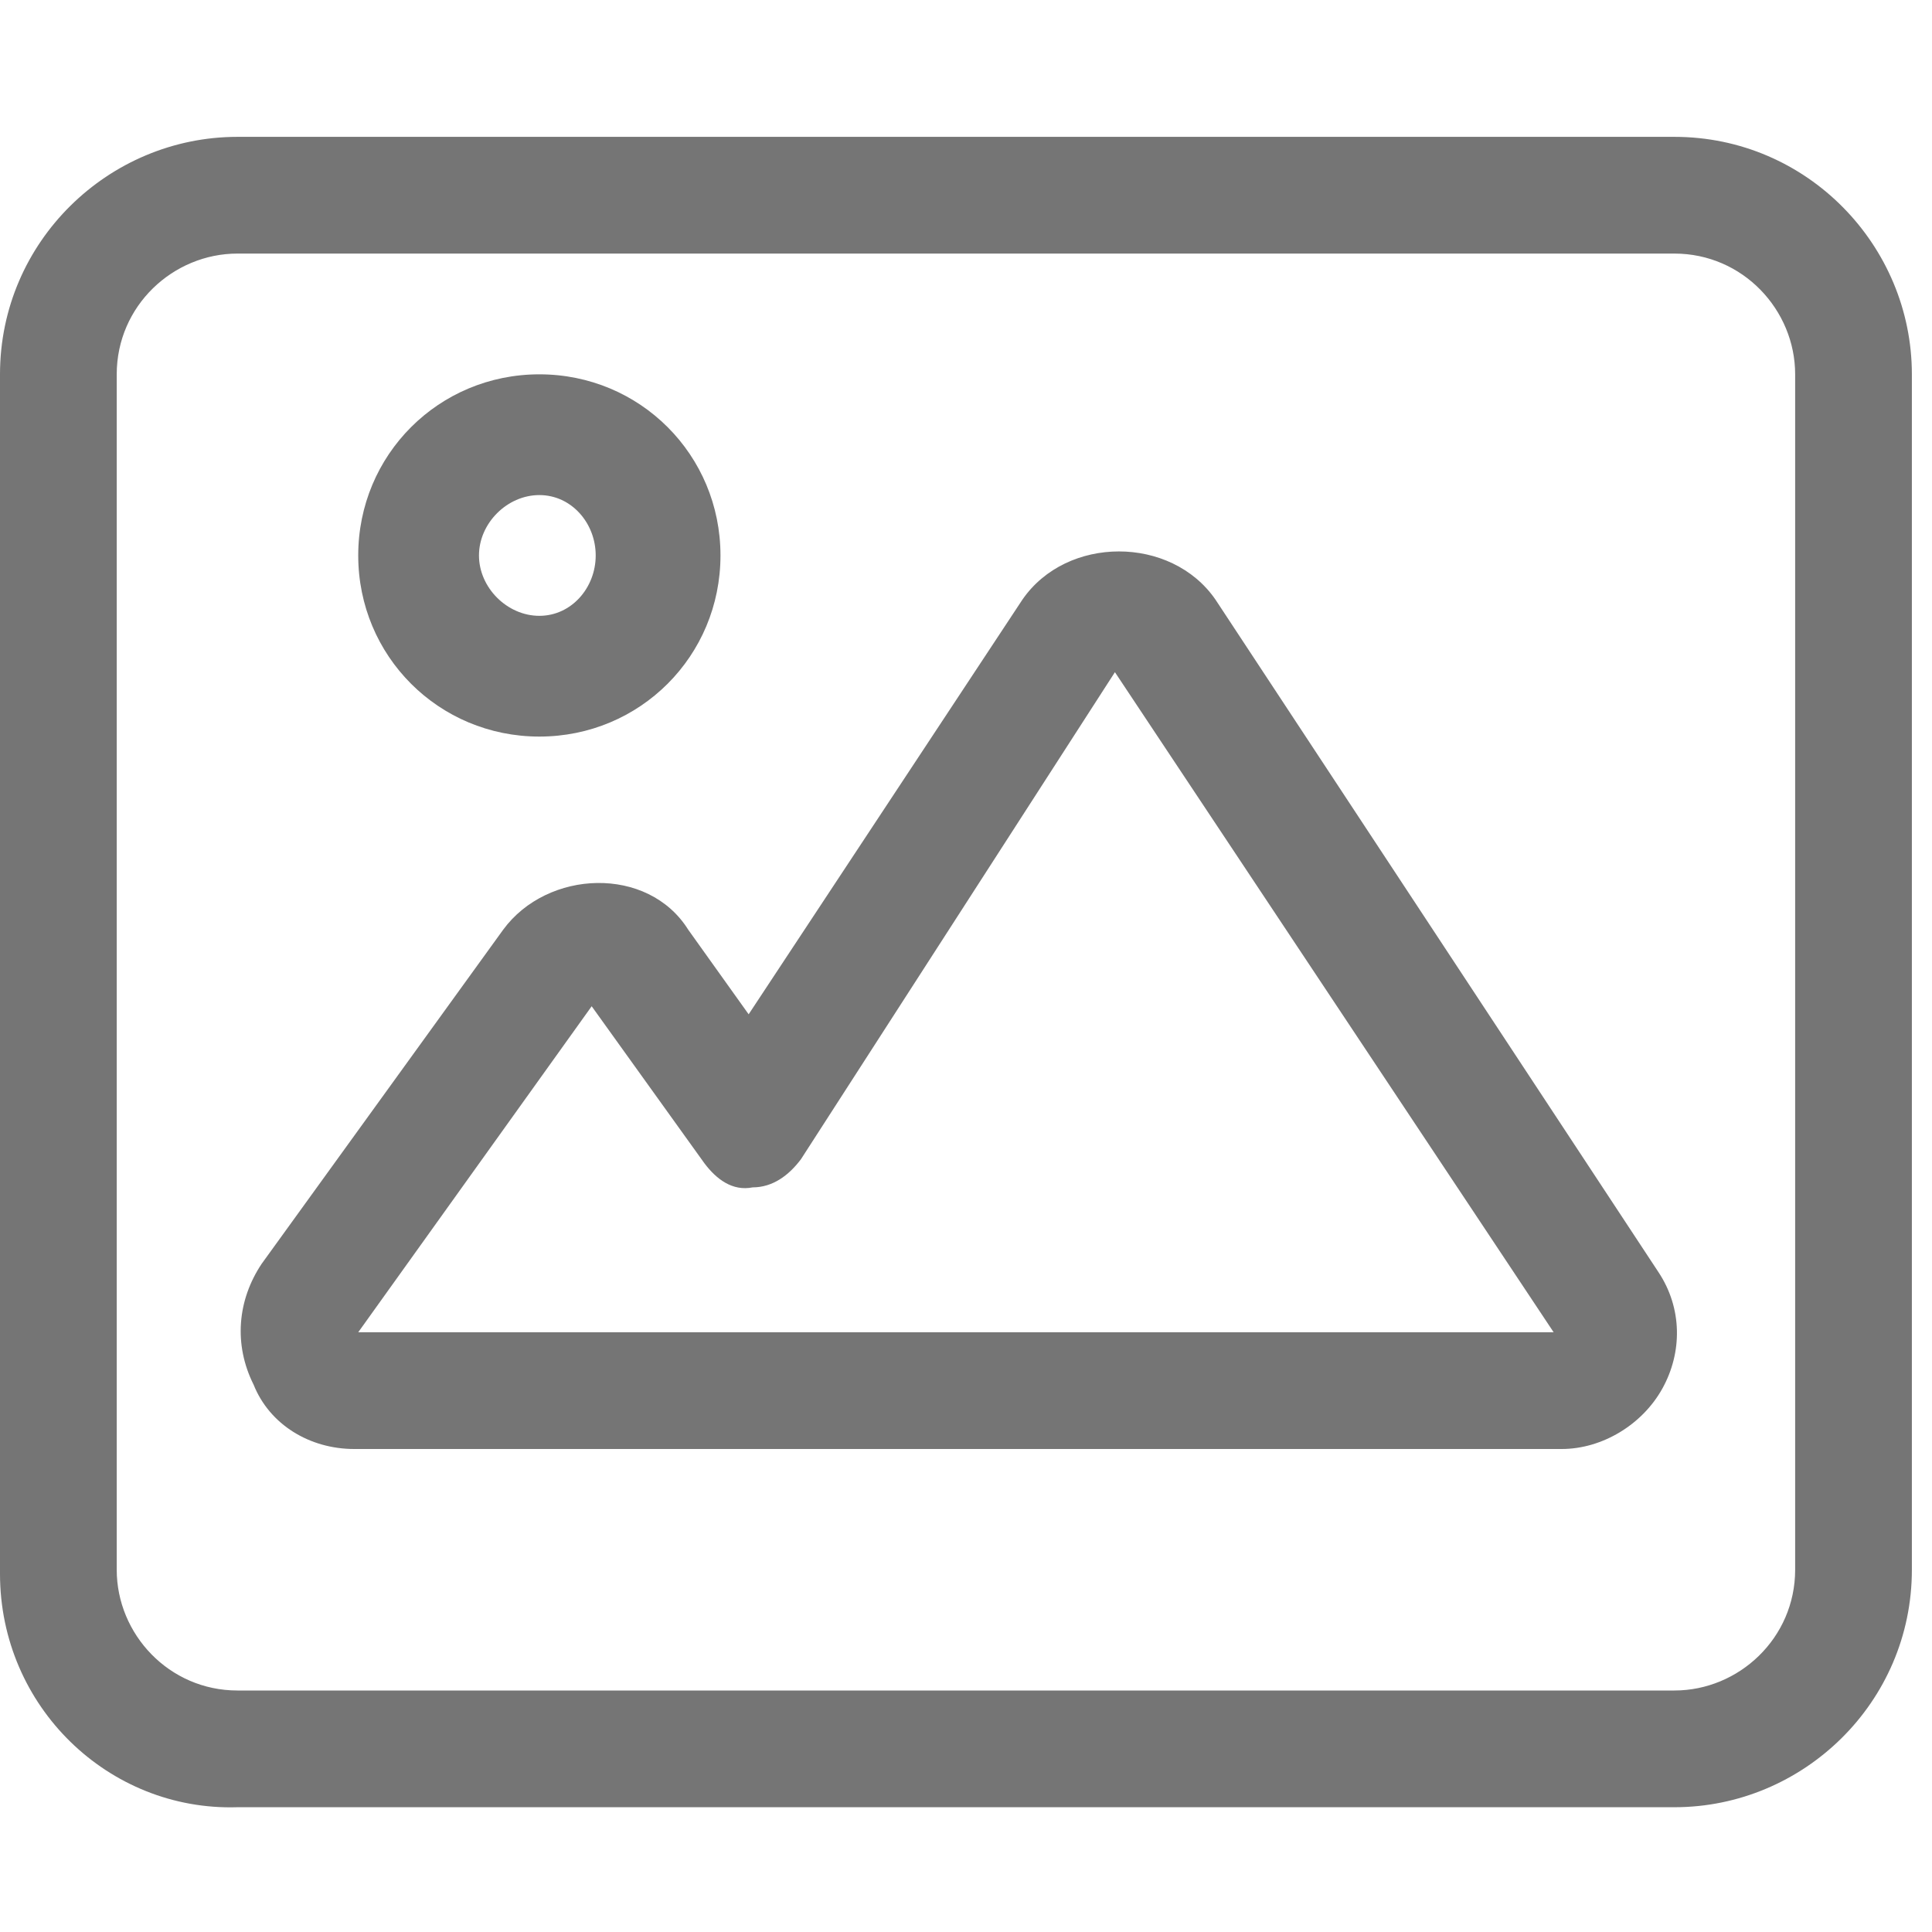 <?xml version="1.0" encoding="utf-8"?>
<!-- Generator: Adobe Illustrator 26.1.0, SVG Export Plug-In . SVG Version: 6.00 Build 0)  -->
<svg version="1.1" id="Layer_1" xmlns="http://www.w3.org/2000/svg" xmlns:xlink="http://www.w3.org/1999/xlink" x="0px" y="0px"
	 viewBox="0 0 48 48" style="enable-background:new 0 0 48 48;" xml:space="preserve">
<style type="text/css">
	.st0{fill:#757575;}
</style>
<g>
	<path class="st0" d="M47.5,9.3v29.7c0,3.3-2.7,5.9-5.9,5.9H5.9C2.7,45,0,42.4,0,39.1V9.3c0-3.3,2.7-5.9,5.9-5.9h35.7
		C44.9,3.4,47.5,6.1,47.5,9.3z M44.6,9.3c0-1.6-1.3-3-3-3H5.9c-1.6,0-3,1.3-3,3v29.7c0,1.6,1.3,3,3,3h35.7c1.6,0,3-1.3,3-3V9.3z
		 M41.2,31.6c0.6,0.9,0.6,2,0.1,2.9c-0.5,0.9-1.5,1.5-2.5,1.5h-30c-1.1,0-2.1-0.6-2.5-1.6c-0.5-1-0.4-2.1,0.2-3l6-8.3
		c1.1-1.5,3.6-1.6,4.6,0l1.5,2.1l6.8-10.3c1.1-1.6,3.7-1.6,4.8,0L41.2,31.6z M38.6,33.1L27.7,16.7l-7.8,12.1
		c-0.3,0.4-0.7,0.7-1.2,0.7c-0.5,0.1-0.9-0.2-1.2-0.6L14.7,25l-5.8,8.1H38.6z M8.9,13.8c0-2.5,2-4.5,4.5-4.5s4.5,2,4.5,4.5
		s-2,4.5-4.5,4.5S8.9,16.3,8.9,13.8z M11.9,13.8c0,0.8,0.7,1.5,1.5,1.5s1.4-0.7,1.4-1.5s-0.6-1.5-1.4-1.5
		C12.6,12.3,11.9,13,11.9,13.8z"/>
</g>
</svg>
